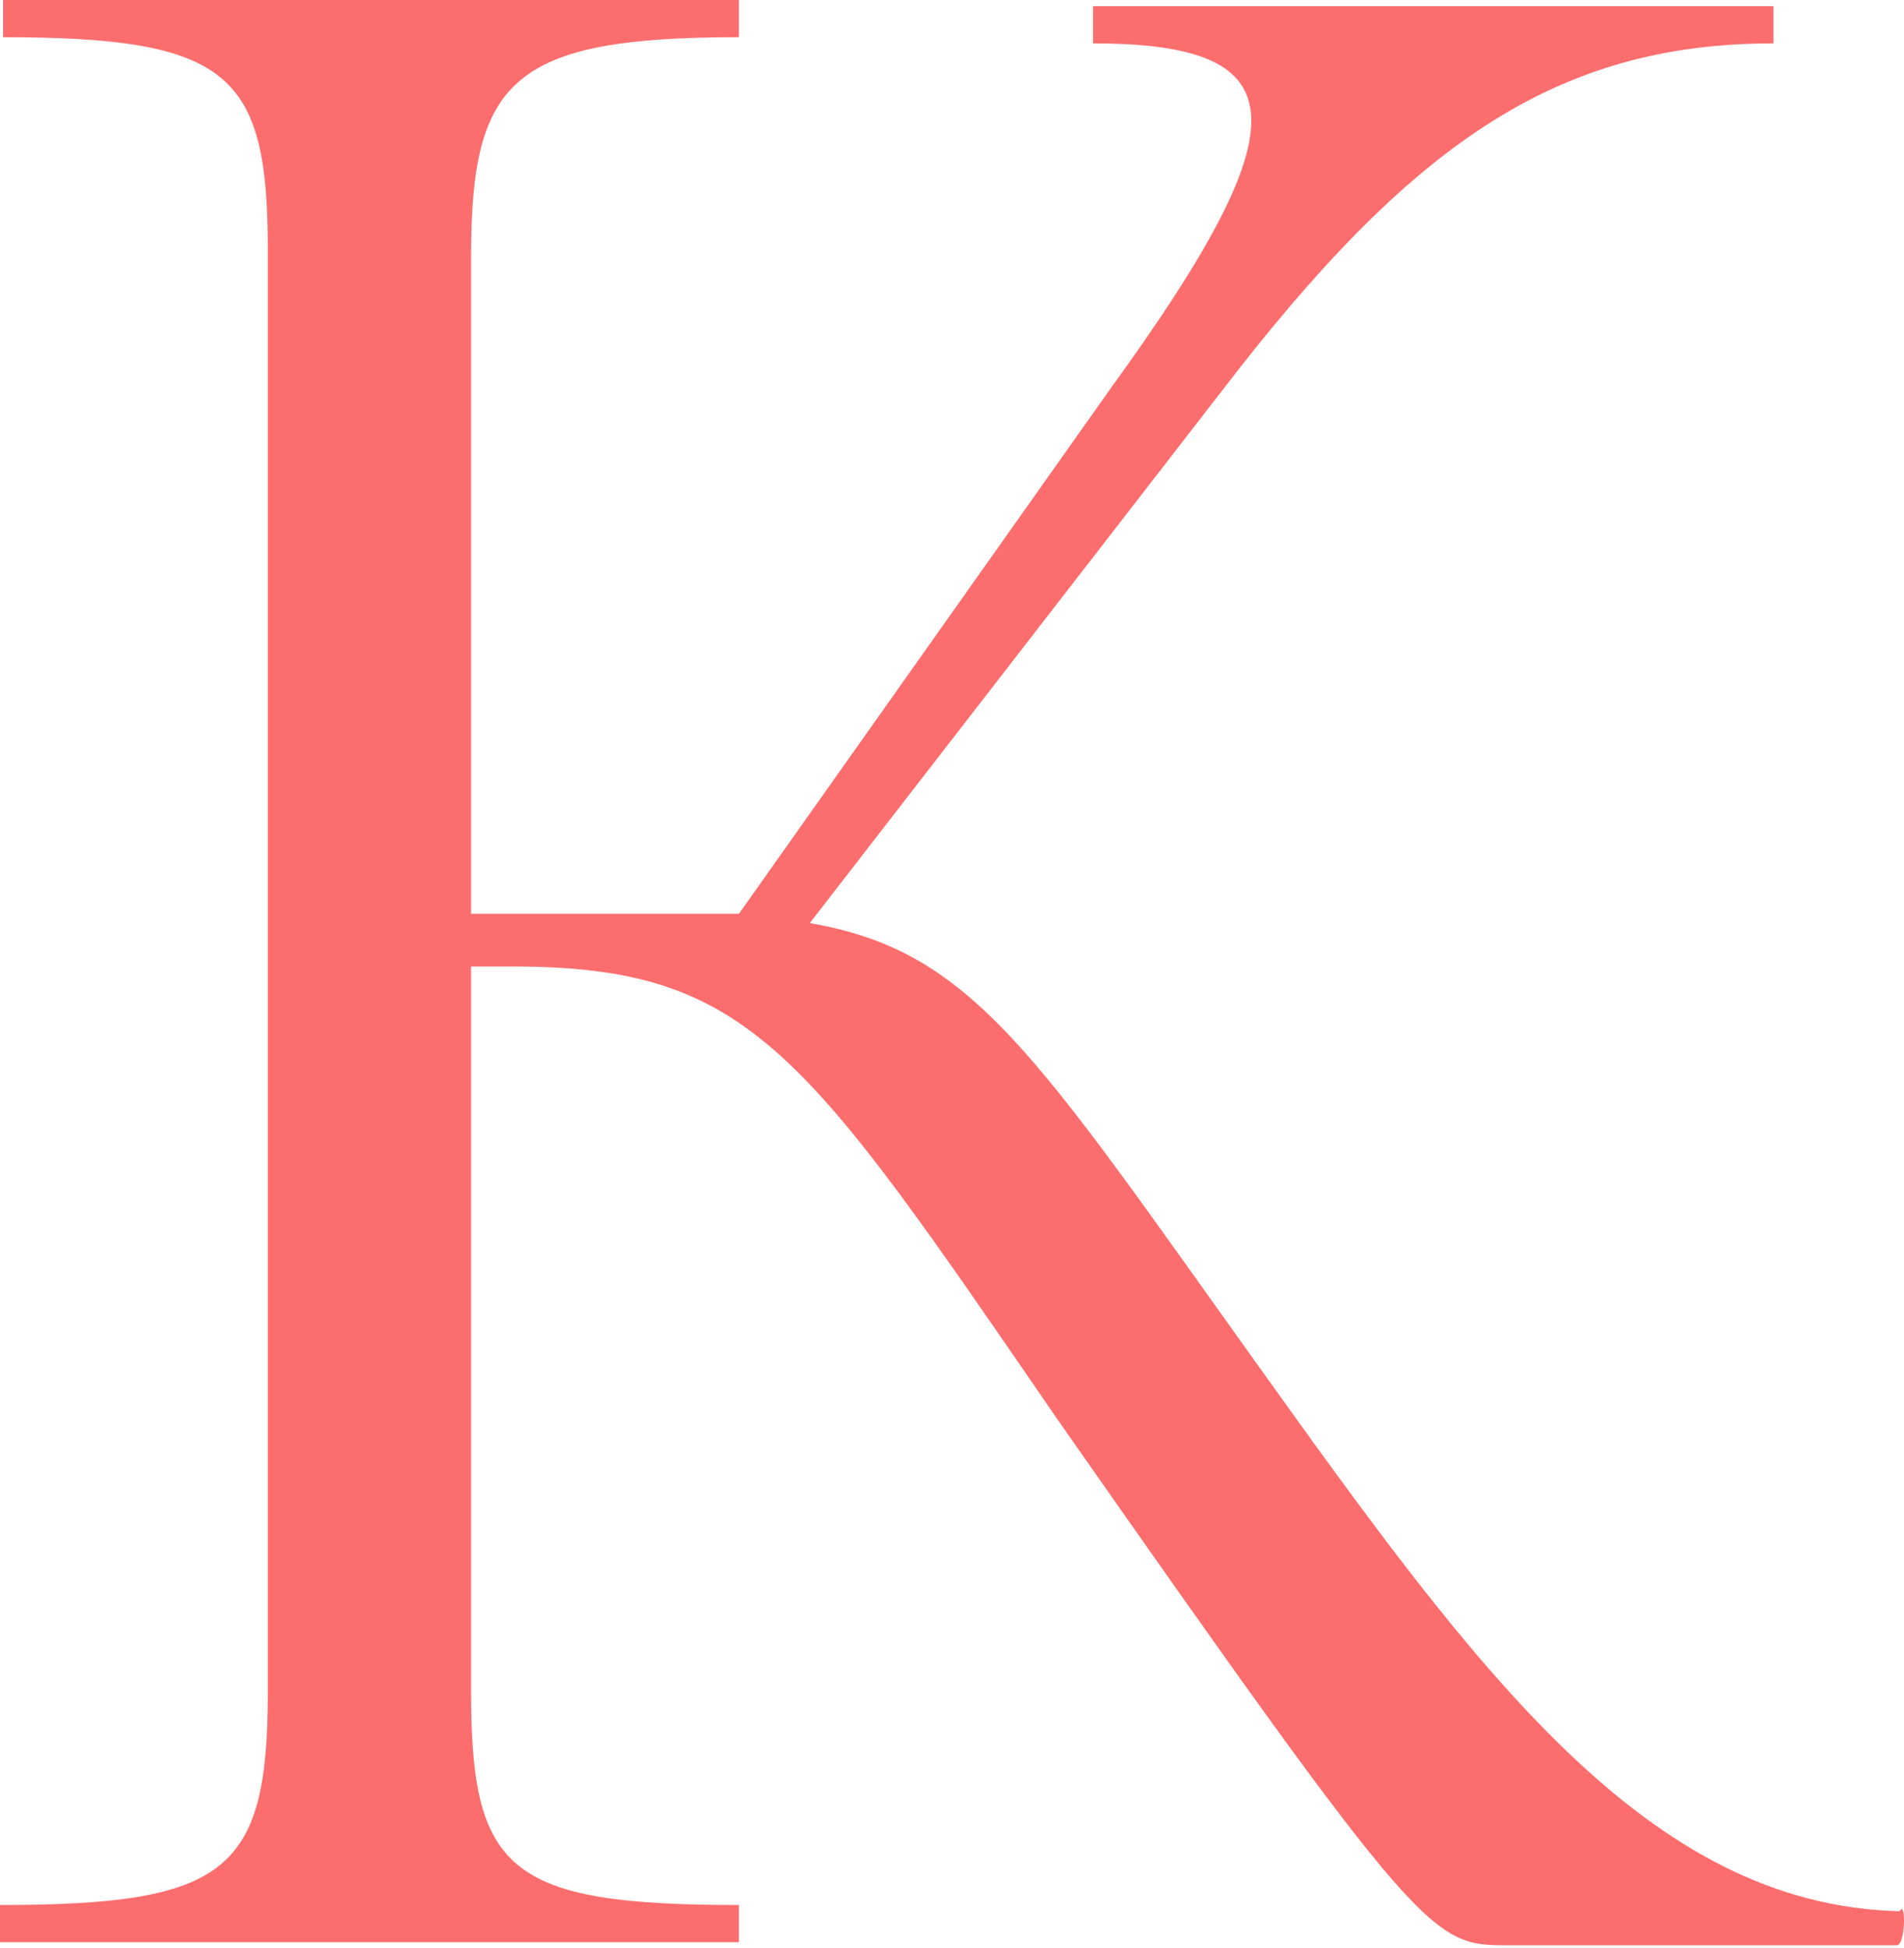 <?xml version="1.0" encoding="UTF-8"?> <svg xmlns="http://www.w3.org/2000/svg" width="44" height="45" viewBox="0 0 44 45" fill="none"> <path d="M43.83 44.941H34.864C33.086 44.941 32.943 44.941 24.476 32.847C18.571 24.259 17.361 22.327 11.811 22.327H10.886V39.073C10.886 43.223 11.74 44.01 17.076 44.01V44.869H8.396H0V44.01C5.265 44.01 6.19 43.223 6.19 39.073V5.796C6.19 1.717 5.336 0.859 0.071 0.859V0C2.348 0 5.265 0 8.396 0C11.527 0 14.8 0 17.076 0V0.859C11.811 0.859 10.886 1.861 10.886 5.94V21.111H15.653H17.076L25.686 8.945C30.097 2.862 30.026 1.002 25.259 1.002V0.143C27.536 0.143 29.599 0.143 33.441 0.143C37.284 0.143 38.991 0.143 40.984 0.143V1.002C35.932 1.002 32.588 3.363 28.247 9.017L18.713 21.326C22.484 21.97 23.907 24.331 29.03 31.487C34.153 38.643 38.066 44.011 43.901 44.154C44.043 43.867 44.043 44.941 43.83 44.941Z" fill="#FC6D6D"></path> </svg> 